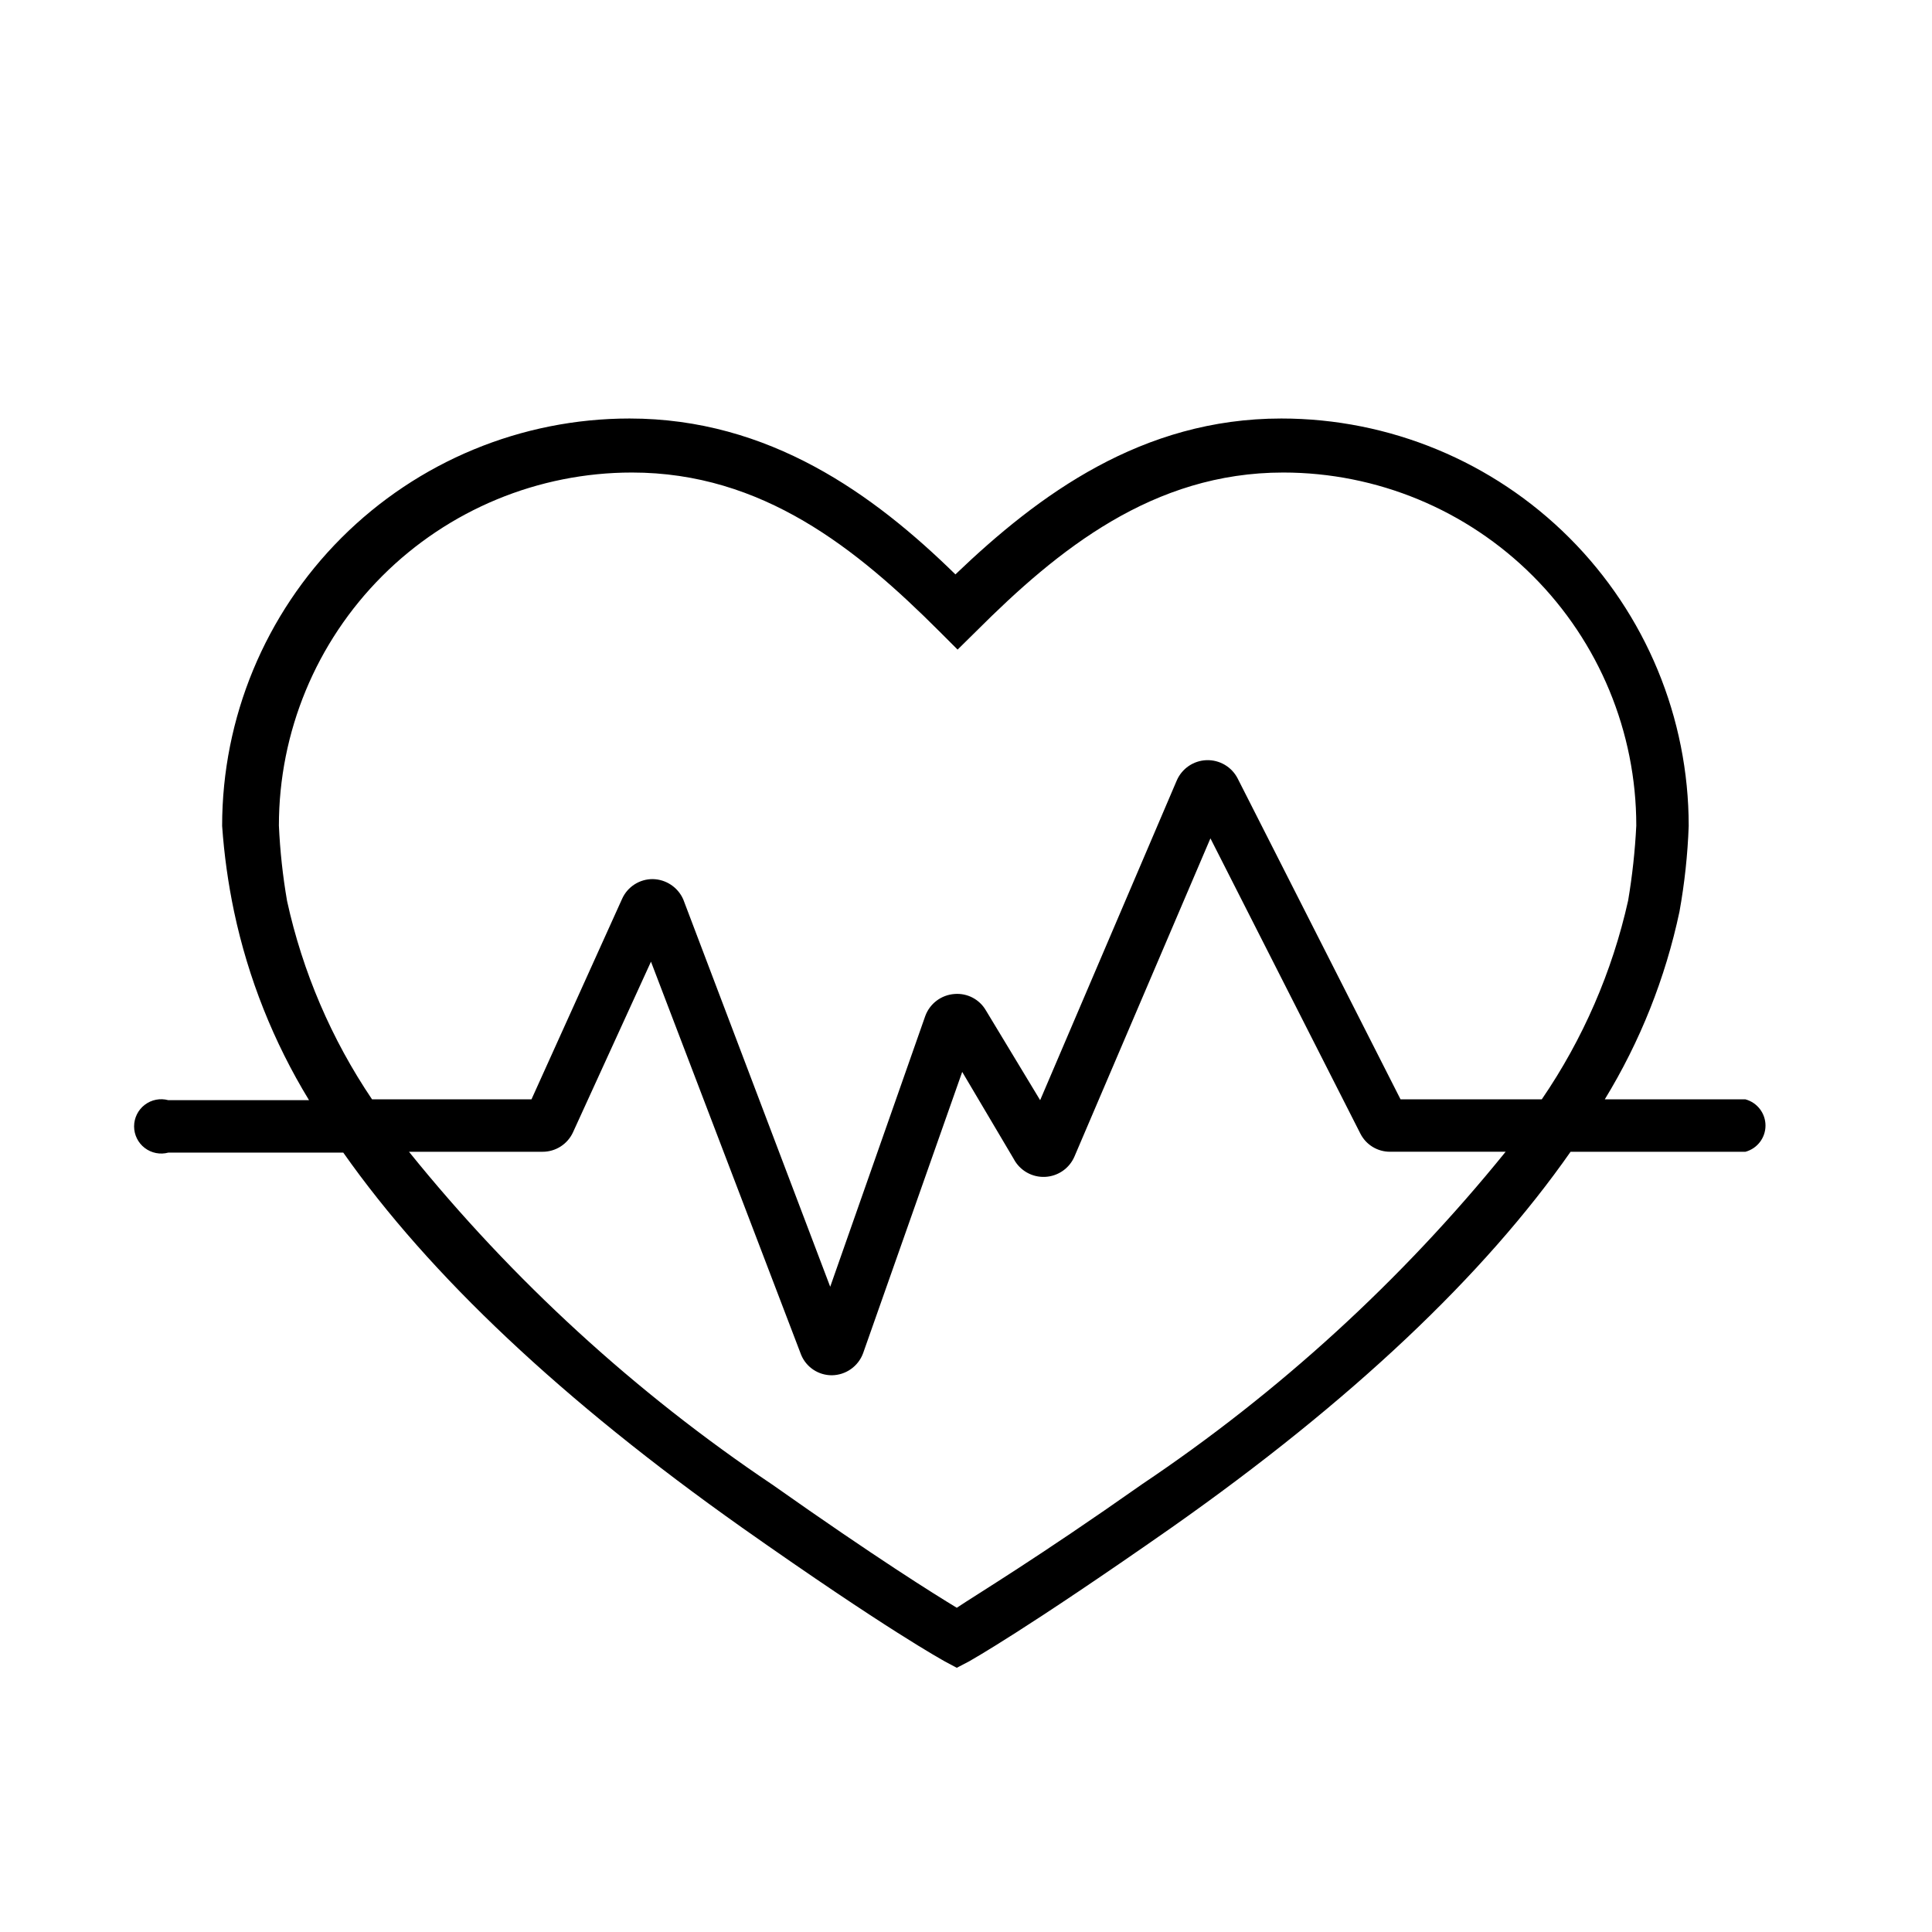 <?xml version="1.0" encoding="UTF-8"?>
<!-- Uploaded to: SVG Repo, www.svgrepo.com, Generator: SVG Repo Mixer Tools -->
<svg fill="#000000" width="800px" height="800px" version="1.1" viewBox="144 144 512 512" xmlns="http://www.w3.org/2000/svg">
 <path d="m340.55 548.77c39.008 27.492 53.188 35.121 53.766 35.484l3.238 1.727 3.312-1.727c0.574-0.359 14.395-7.988 53.691-35.484 47.574-33.469 82.77-66.789 105.66-99.539h46.344c3.137-0.852 5.312-3.695 5.312-6.945 0-3.246-2.176-6.094-5.312-6.945h-37.281c9.375-15.332 16.066-32.152 19.793-49.73 1.355-7.516 2.176-15.113 2.449-22.746 0-28.633-11.375-56.09-31.621-76.336-20.246-20.246-47.707-31.621-76.34-31.621-36.922 0-64.273 20.152-86.367 41.312-21.594-21.16-49.301-41.312-86.367-41.312-28.633 0-56.094 11.375-76.34 31.621-20.246 20.246-31.621 47.703-31.621 76.336 0.531 7.644 1.59 15.246 3.168 22.746 3.742 17.652 10.461 34.543 19.863 49.949h-37.281c-2.164-0.59-4.477-0.137-6.258 1.227-1.781 1.359-2.824 3.477-2.824 5.719s1.043 4.356 2.824 5.715c1.781 1.363 4.094 1.816 6.258 1.23h46.352c22.887 32.531 58.082 65.711 105.59 99.32zm106.02-11.371c-27.926 19.648-43.184 28.789-49.012 32.676-6.047-3.672-21.09-13.027-48.941-32.676h-0.004c-36.316-24.395-68.758-54.117-96.227-88.168h35.34c3.496 0.031 6.68-2 8.133-5.18l20.656-45.199 39.801 104.21c1.367 3.281 4.578 5.41 8.133 5.398 3.699-0.039 6.992-2.359 8.277-5.828l26.27-74.566 13.676 23.102-0.004 0.004c1.629 3.047 4.863 4.883 8.312 4.711 3.449-0.168 6.492-2.312 7.812-5.504l35.984-84.207 39.73 78.234c1.504 2.984 4.574 4.852 7.918 4.82h30.59-0.004c-27.555 34.051-60.062 63.773-96.441 88.168zm-226.5-154.67c-1.141-6.594-1.859-13.254-2.16-19.938 0-24.816 9.859-48.613 27.406-66.16s41.344-27.406 66.16-27.406c34.617 0 59.594 20.223 81.402 42.031l4.894 4.894 4.965-4.894c21.594-21.594 46.781-42.031 81.328-42.031 24.816 0 48.613 9.859 66.16 27.406s27.406 41.344 27.406 66.16c-0.328 6.656-1.051 13.289-2.16 19.863-4.211 18.859-11.977 36.738-22.887 52.684h-37.426l-43.184-85.07c-1.586-3.062-4.797-4.938-8.246-4.816-3.445 0.125-6.512 2.223-7.879 5.391l-36.199 84.715-14.395-23.824c-1.703-2.91-4.918-4.586-8.277-4.32-3.516 0.242-6.559 2.523-7.773 5.832l-25.191 71.758-38.938-102.64c-1.414-3.238-4.598-5.352-8.133-5.394-3.469-0.004-6.621 2.023-8.059 5.18l-24.039 53.188h-42.25c-10.77-15.953-18.414-33.805-22.527-52.609z"/>
</svg>